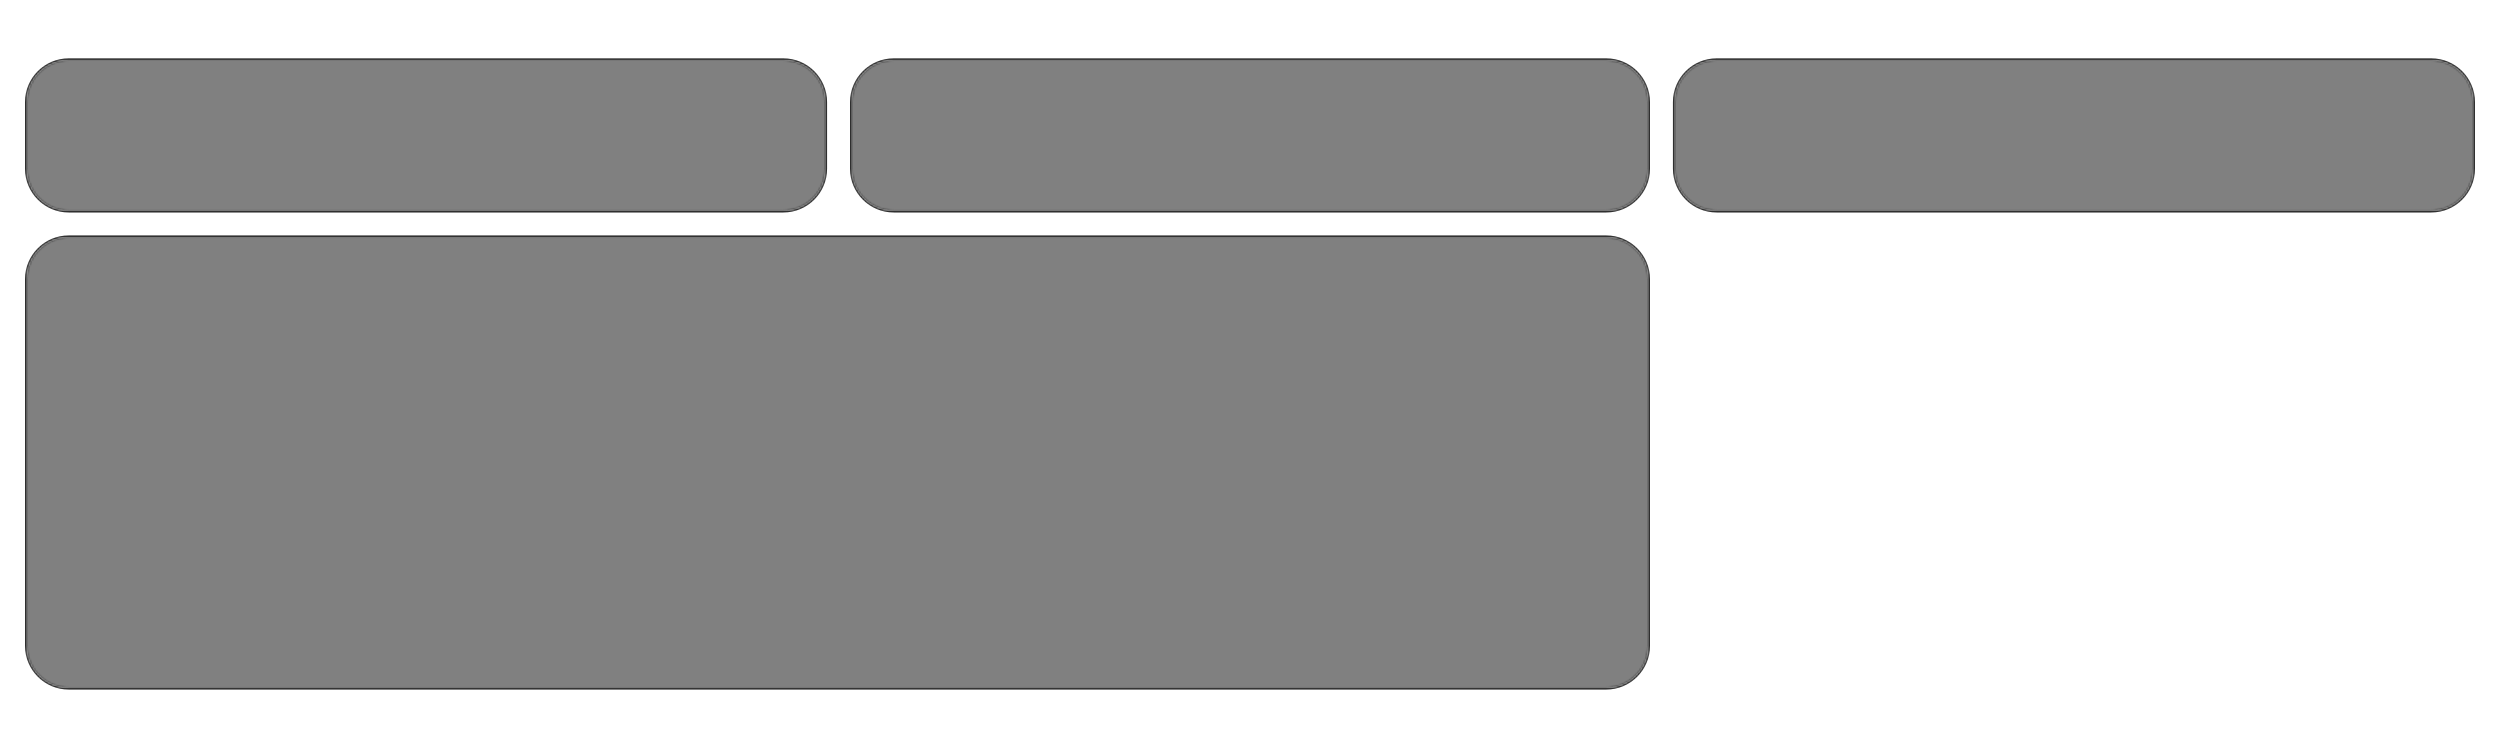 <?xml version="1.0" encoding="UTF-8"?> <svg xmlns="http://www.w3.org/2000/svg" width="1200" height="363" viewBox="0 0 1200 363" fill="none"><rect x="0" y="0" width="1200" height="363" fill="#808080" stroke="none"/> <g clip-path="url(#clip0_72_122)"> <mask id="path-1-inside-1_72_122" fill="white"> <path fill-rule="evenodd" clip-rule="evenodd" d="M1243 -20H-43V384H1243V-20ZM13 81C13 92.046 21.954 101 33 101H376C387.046 101 396 92.046 396 81V49C396 37.954 387.046 29 376 29H33C21.954 29 13 37.954 13 49V81ZM13 310C13 321.046 21.954 330 33 330H771C782.046 330 791 321.046 791 310V134C791 122.954 782.046 114 771 114H33C21.954 114 13 122.954 13 134V310ZM429 101C417.954 101 409 92.046 409 81V49C409 37.954 417.954 29 429 29H771C782.046 29 791 37.954 791 49V81C791 92.046 782.046 101 771 101H429ZM804 81C804 92.046 812.954 101 824 101H1167C1178.05 101 1187 92.046 1187 81V49C1187 37.954 1178.05 29 1167 29H824C812.954 29 804 37.954 804 49V81Z"></path> </mask> <path fill-rule="evenodd" clip-rule="evenodd" d="M1243 -20H-43V384H1243V-20ZM13 81C13 92.046 21.954 101 33 101H376C387.046 101 396 92.046 396 81V49C396 37.954 387.046 29 376 29H33C21.954 29 13 37.954 13 49V81ZM13 310C13 321.046 21.954 330 33 330H771C782.046 330 791 321.046 791 310V134C791 122.954 782.046 114 771 114H33C21.954 114 13 122.954 13 134V310ZM429 101C417.954 101 409 92.046 409 81V49C409 37.954 417.954 29 429 29H771C782.046 29 791 37.954 791 49V81C791 92.046 782.046 101 771 101H429ZM804 81C804 92.046 812.954 101 824 101H1167C1178.05 101 1187 92.046 1187 81V49C1187 37.954 1178.05 29 1167 29H824C812.954 29 804 37.954 804 49V81Z" fill="white"></path> <path d="M-43 -20V-21H-44V-20H-43ZM1243 -20H1244V-21H1243V-20ZM-43 384H-44V385H-43V384ZM1243 384V385H1244V384H1243ZM-43 -19H1243V-21H-43V-19ZM-42 384V-20H-44V384H-42ZM1243 383H-43V385H1243V383ZM1242 -20V384H1244V-20H1242ZM33 100C22.507 100 14 91.493 14 81H12C12 92.598 21.402 102 33 102V100ZM376 100H33V102H376V100ZM395 81C395 91.493 386.493 100 376 100V102C387.598 102 397 92.598 397 81H395ZM395 49V81H397V49H395ZM376 30C386.493 30 395 38.507 395 49H397C397 37.402 387.598 28 376 28V30ZM33 30H376V28H33V30ZM14 49C14 38.507 22.507 30 33 30V28C21.402 28 12 37.402 12 49H14ZM14 81V49H12V81H14ZM33 329C22.507 329 14 320.493 14 310H12C12 321.598 21.402 331 33 331V329ZM771 329H33V331H771V329ZM790 310C790 320.493 781.493 329 771 329V331C782.598 331 792 321.598 792 310H790ZM790 134V310H792V134H790ZM771 115C781.493 115 790 123.507 790 134H792C792 122.402 782.598 113 771 113V115ZM33 115H771V113H33V115ZM14 134C14 123.507 22.507 115 33 115V113C21.402 113 12 122.402 12 134H14ZM14 310V134H12V310H14ZM408 81C408 92.598 417.402 102 429 102V100C418.507 100 410 91.493 410 81H408ZM408 49V81H410V49H408ZM429 28C417.402 28 408 37.402 408 49H410C410 38.507 418.507 30 429 30V28ZM771 28H429V30H771V28ZM792 49C792 37.402 782.598 28 771 28V30C781.493 30 790 38.507 790 49H792ZM792 81V49H790V81H792ZM771 102C782.598 102 792 92.598 792 81H790C790 91.493 781.493 100 771 100V102ZM429 102H771V100H429V102ZM824 100C813.507 100 805 91.493 805 81H803C803 92.598 812.402 102 824 102V100ZM1167 100H824V102H1167V100ZM1186 81C1186 91.493 1177.49 100 1167 100V102C1178.6 102 1188 92.598 1188 81H1186ZM1186 49V81H1188V49H1186ZM1167 30C1177.49 30 1186 38.507 1186 49H1188C1188 37.402 1178.6 28 1167 28V30ZM824 30H1167V28H824V30ZM805 49C805 38.507 813.507 30 824 30V28C812.402 28 803 37.402 803 49H805ZM805 81V49H803V81H805Z" fill="#2F2F2F" mask="url(#path-1-inside-1_72_122)"></path> </g> <defs> <clipPath id="clip0_72_122"> <rect width="1200" height="363" fill="white"></rect> </clipPath> </defs> </svg> 